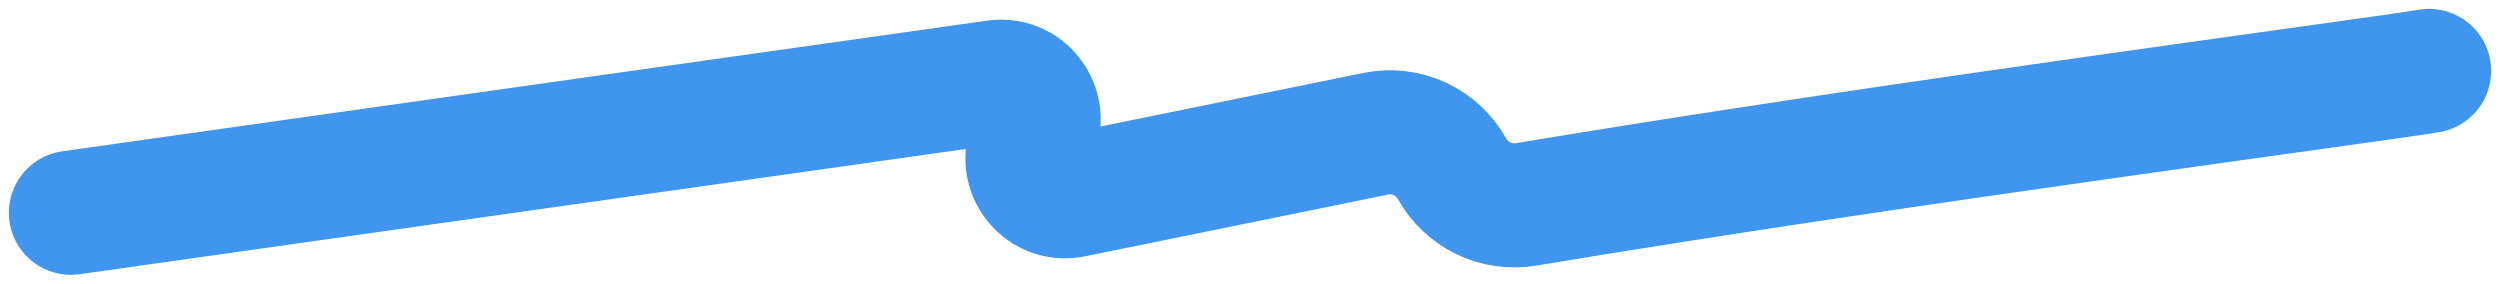<svg xmlns="http://www.w3.org/2000/svg" width="141" height="16" viewBox="0 0 141 16" fill="none"><path d="M137 4C134.448 4.453 106.904 8.051 86.076 11.527C84.397 11.807 82.726 11.006 81.897 9.52V9.52C81.045 7.994 79.303 7.195 77.591 7.544L60.501 11.026C58.683 11.397 57.298 9.422 58.265 7.839V7.839C59.201 6.308 57.933 4.378 56.157 4.63L4 12" stroke="#4095EE" stroke-width="7" stroke-linecap="round"></path></svg>